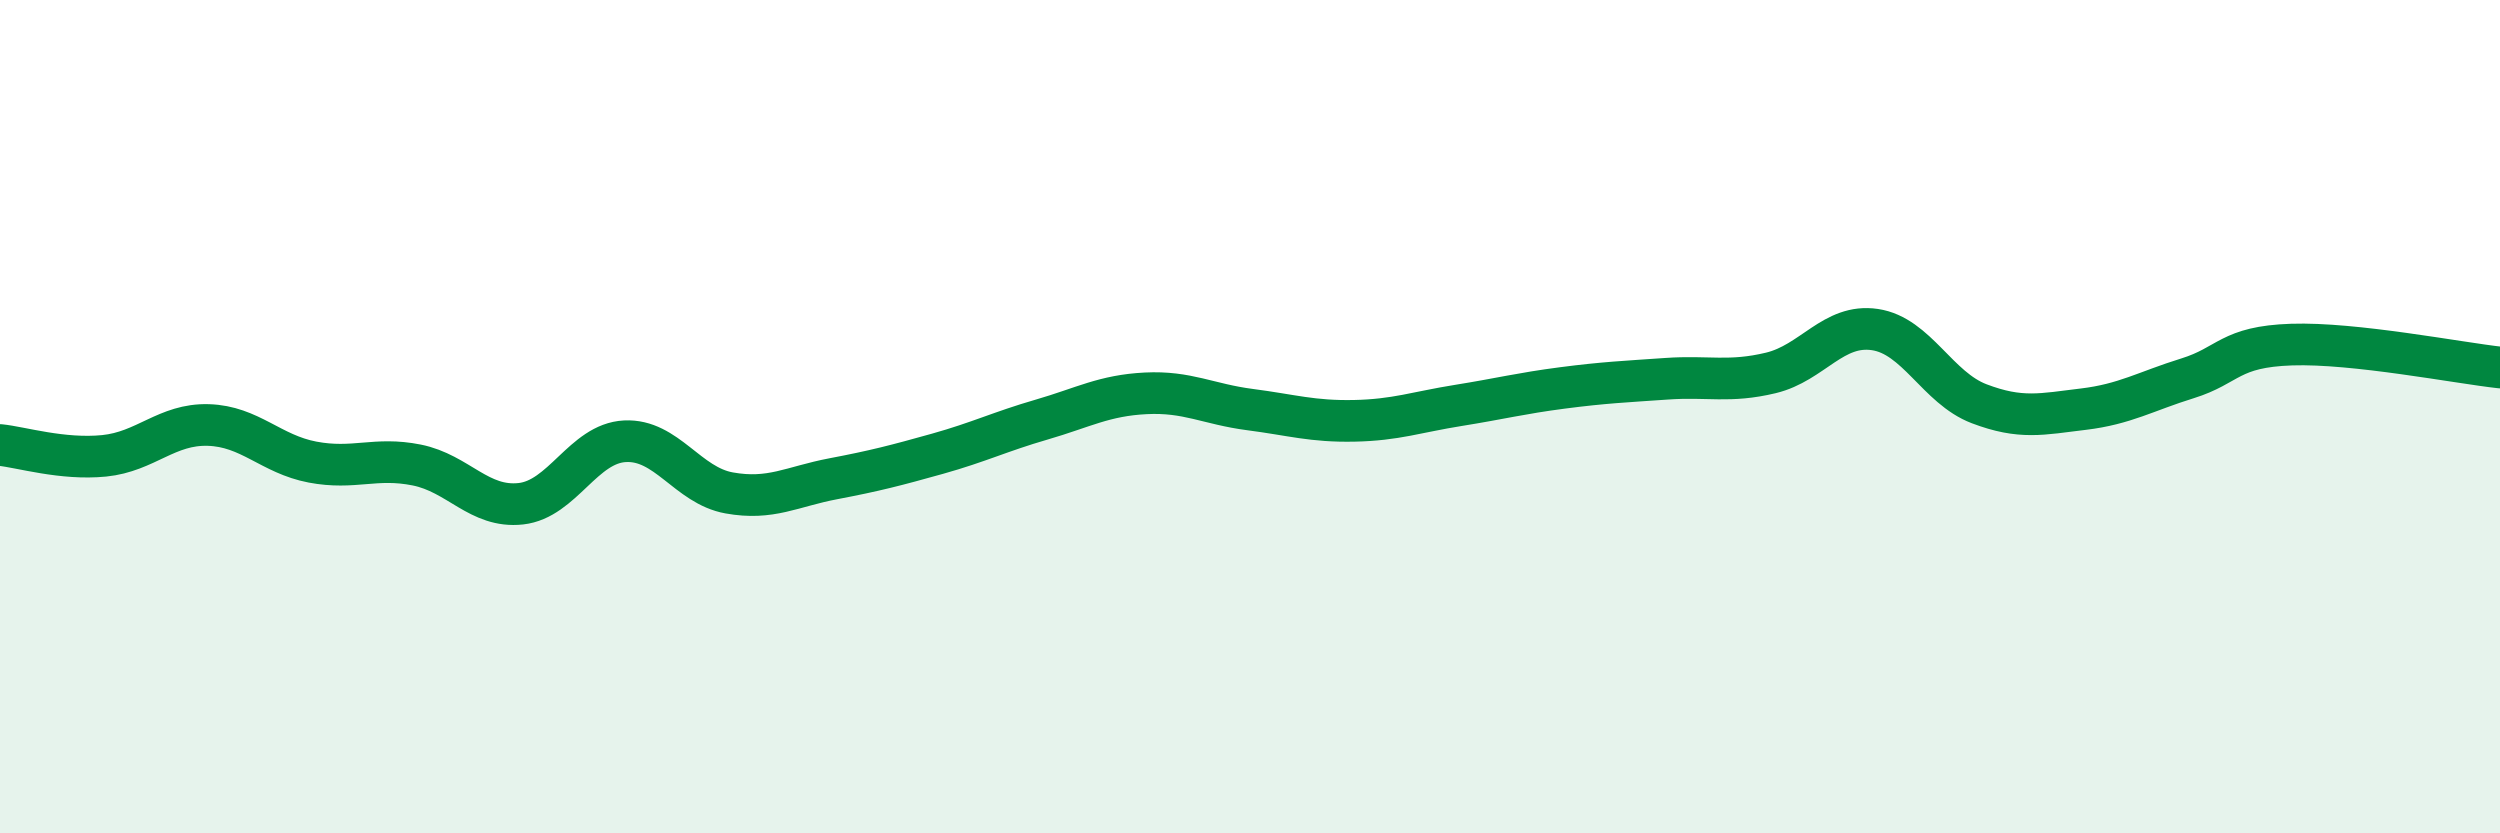 
    <svg width="60" height="20" viewBox="0 0 60 20" xmlns="http://www.w3.org/2000/svg">
      <path
        d="M 0,10.68 C 0.5,10.73 1.5,11.04 2.5,10.94 C 3.5,10.84 4,10.17 5,10.2 C 6,10.23 6.5,10.9 7.5,11.09 C 8.5,11.28 9,10.96 10,11.16 C 11,11.36 11.5,12.2 12.5,12.09 C 13.5,11.98 14,10.64 15,10.59 C 16,10.54 16.5,11.65 17.5,11.83 C 18.5,12.01 19,11.68 20,11.49 C 21,11.3 21.5,11.17 22.5,10.89 C 23.5,10.61 24,10.36 25,10.07 C 26,9.78 26.5,9.49 27.5,9.44 C 28.5,9.39 29,9.7 30,9.83 C 31,9.96 31.5,10.12 32.5,10.1 C 33.5,10.08 34,9.89 35,9.73 C 36,9.57 36.5,9.44 37.5,9.31 C 38.5,9.18 39,9.16 40,9.09 C 41,9.02 41.5,9.19 42.5,8.95 C 43.5,8.71 44,7.76 45,7.91 C 46,8.06 46.5,9.31 47.5,9.69 C 48.5,10.07 49,9.94 50,9.82 C 51,9.7 51.5,9.39 52.5,9.08 C 53.5,8.77 53.5,8.32 55,8.27 C 56.5,8.22 59,8.71 60,8.82L60 20L0 20Z"
        fill="#008740"
        opacity="0.1"
        stroke-linecap="round"
        stroke-linejoin="round"
      />
      <path
        d="M 0,10.68 C 0.5,10.73 1.5,11.04 2.5,10.94 C 3.5,10.84 4,10.17 5,10.2 C 6,10.23 6.5,10.9 7.5,11.09 C 8.5,11.28 9,10.96 10,11.16 C 11,11.36 11.5,12.2 12.5,12.09 C 13.5,11.98 14,10.64 15,10.59 C 16,10.54 16.5,11.65 17.5,11.83 C 18.5,12.01 19,11.68 20,11.49 C 21,11.3 21.5,11.17 22.5,10.89 C 23.5,10.61 24,10.36 25,10.07 C 26,9.78 26.5,9.49 27.5,9.44 C 28.5,9.39 29,9.7 30,9.83 C 31,9.96 31.5,10.12 32.5,10.1 C 33.5,10.08 34,9.89 35,9.73 C 36,9.57 36.5,9.44 37.5,9.31 C 38.5,9.18 39,9.16 40,9.09 C 41,9.02 41.5,9.19 42.5,8.95 C 43.5,8.71 44,7.76 45,7.91 C 46,8.06 46.5,9.31 47.5,9.69 C 48.5,10.07 49,9.94 50,9.82 C 51,9.7 51.5,9.39 52.5,9.08 C 53.5,8.77 53.5,8.32 55,8.27 C 56.5,8.22 59,8.71 60,8.82"
        stroke="#008740"
        stroke-width="1"
        fill="none"
        stroke-linecap="round"
        stroke-linejoin="round"
      />
    </svg>
  